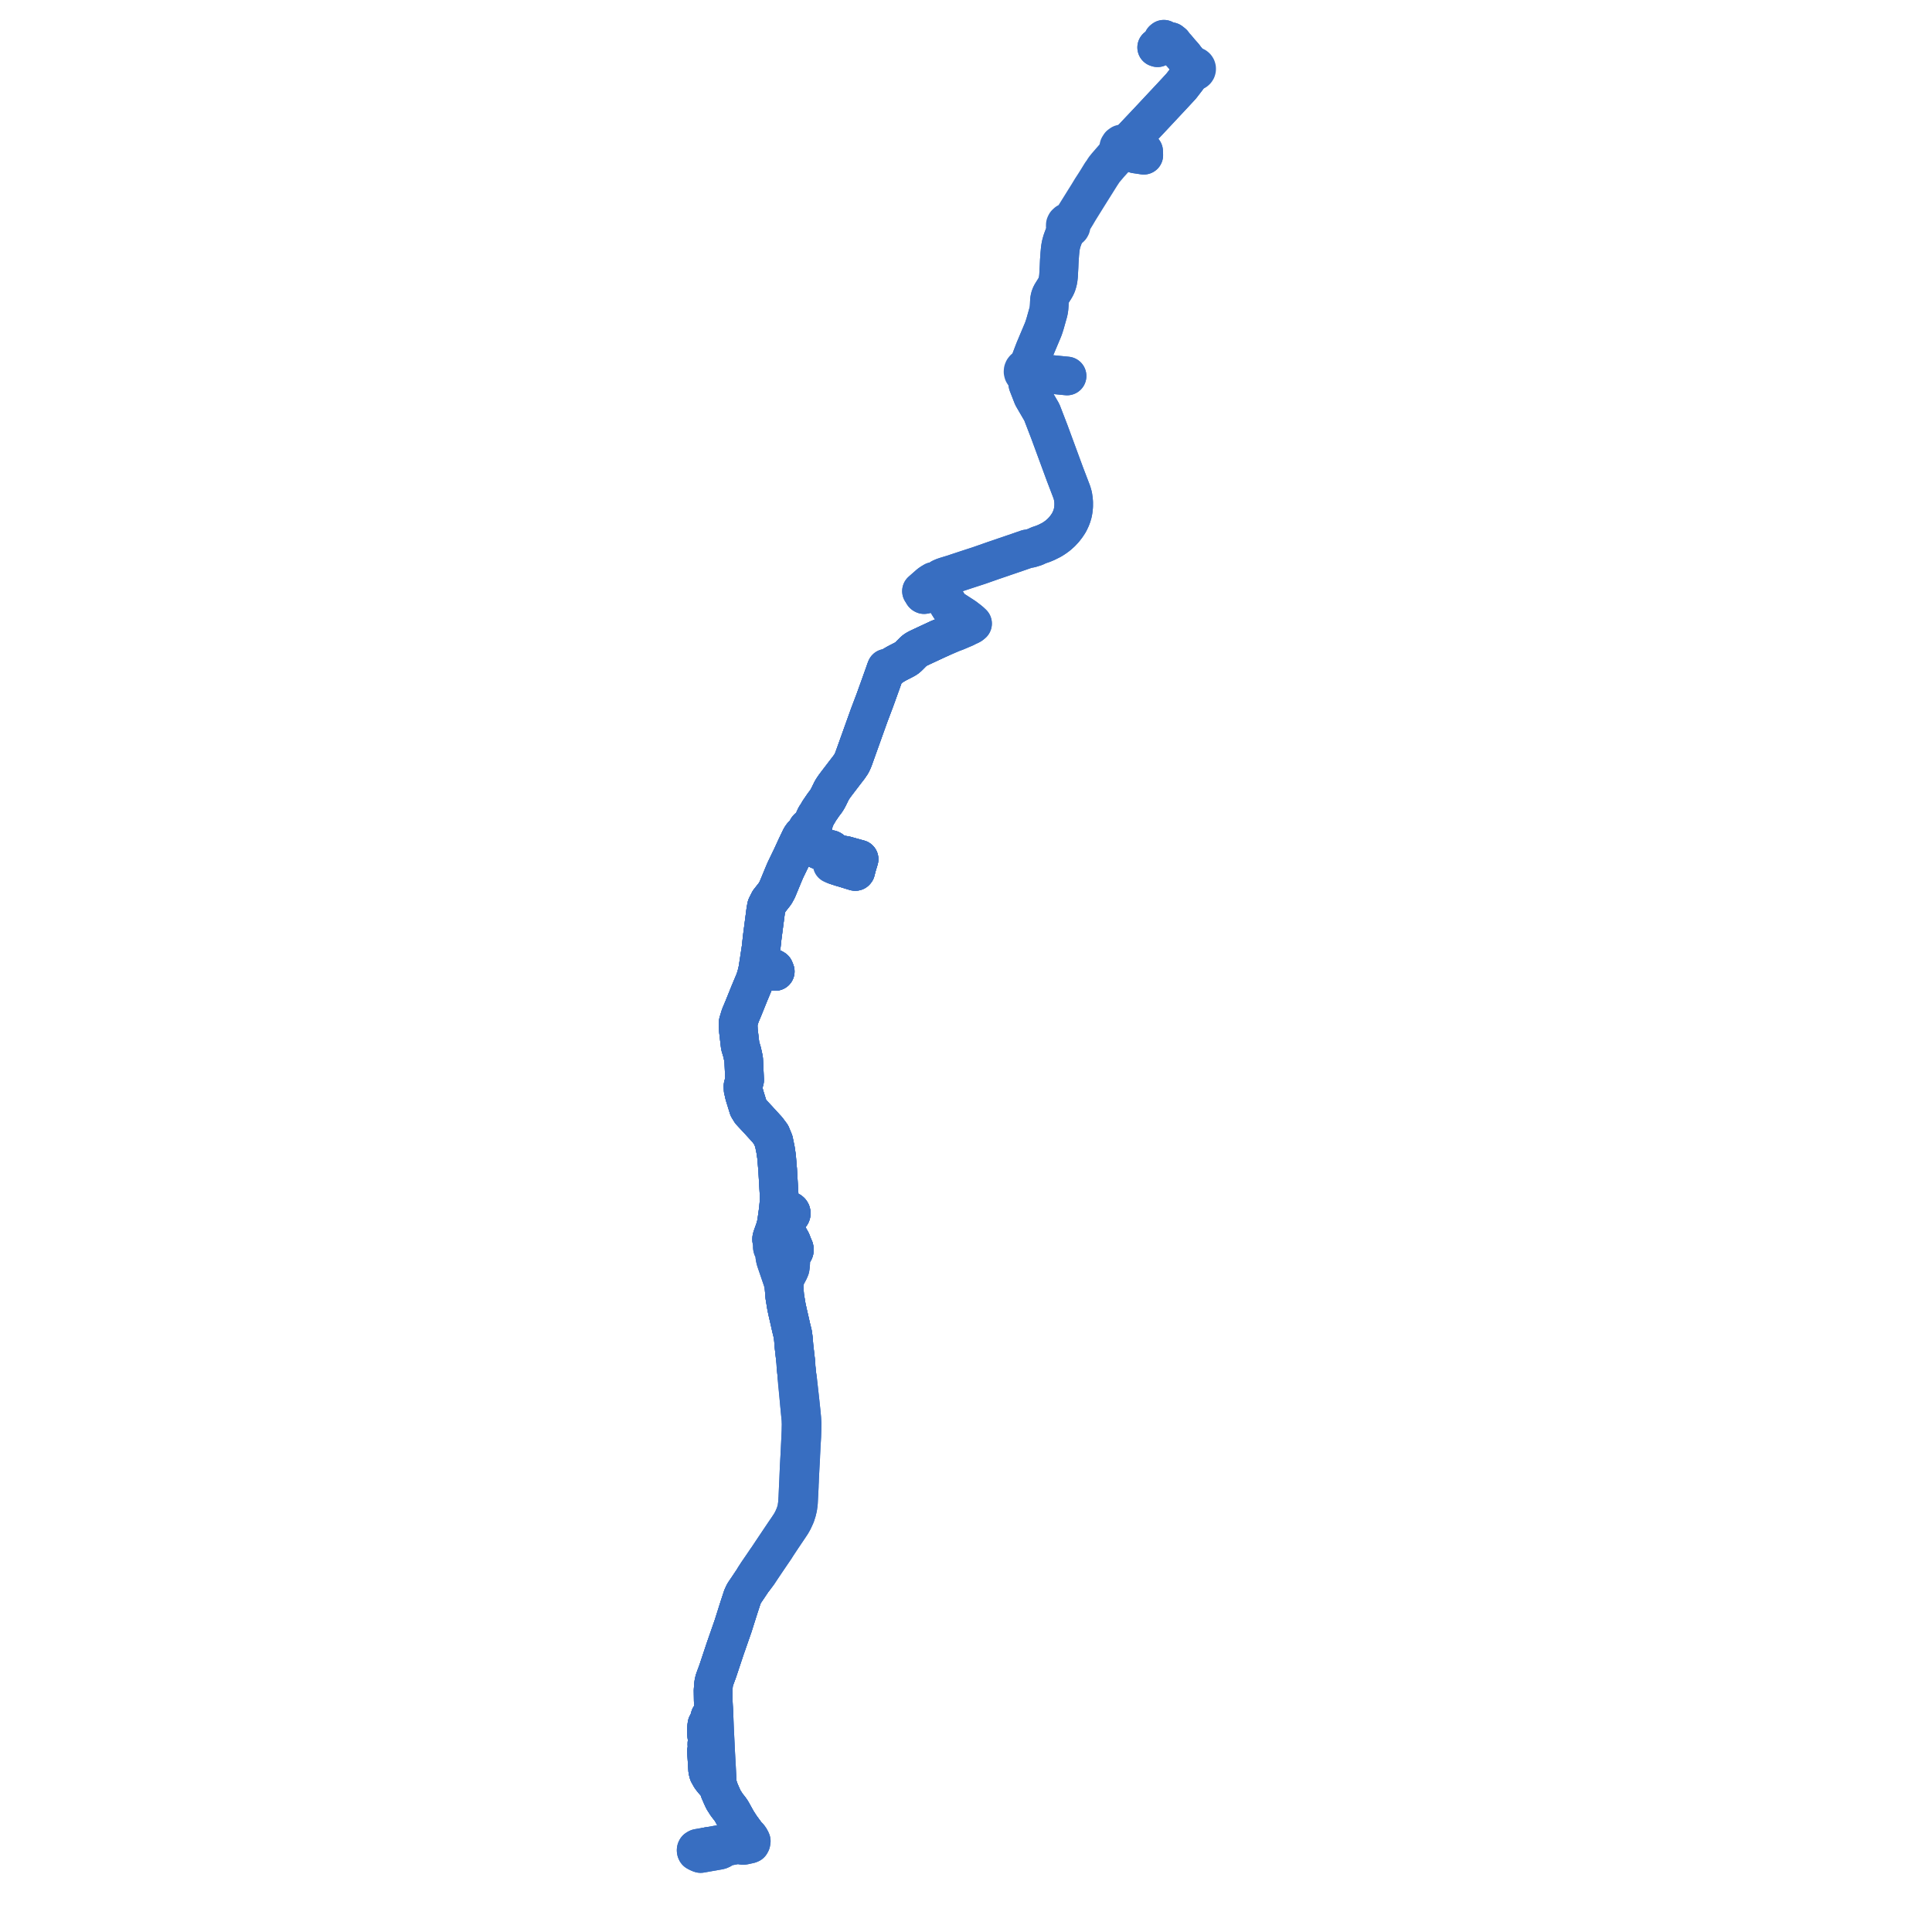     
<svg width="984.792" height="984.792" version="1.1"
     xmlns="http://www.w3.org/2000/svg">

  <title>Plan de ligne</title>
  <desc>Du 2022-08-26 au 9999-01-01</desc>

<path d='M 479.134 325.339 L 478.327 325.685 L 476.618 326.481 L 472.569 328.367 L 469.913 329.604 L 468.609 330.227 L 467.868 330.581 L 466.817 331.163 L 465.966 331.779 L 465.252 332.485 L 463.201 334.54 L 462.595 335.102 L 461.995 335.575 L 461.127 336.085 L 459.22 337.076 L 458.132 337.623 L 456.926 338.262 L 455.325 339.192 L 452.896 340.879 L 452.249 340.823 L 452.003 340.728 L 451.758 340.604 L 451.361 341.769 L 450.982 342.875 L 450.821 343.344 L 450.38 344.571 L 449.644 346.635 L 448.836 348.905 L 447.245 353.327 L 446.022 356.719 L 445.983 356.827 L 442.981 364.771 L 438.277 377.909 L 435.073 386.857 L 434.5 388.232 L 433.958 389.325 L 433.3 390.285 L 432.781 391.059 L 432.122 391.905 L 430.097 394.538 L 428.458 396.69 L 426.608 399.112 L 425.545 400.519 L 424.713 401.717 L 423.967 402.916 L 422.21 406.485 L 421.568 407.629 L 420.917 408.618 L 419.741 410.148 L 417.361 413.631 L 416.82 414.657 L 415.89 416.03 L 415.256 417.134 L 414.837 418.162 L 414.335 419.306 L 413.923 420.319 L 413.496 421.014 L 412.878 421.666 L 412.359 421.739 L 411.892 421.983 L 411.526 422.37 L 411.303 422.859 L 411.247 423.396 L 411.343 423.871 L 411.57 424.296 L 411.908 424.633 L 412.296 424.843 L 412.664 426.958 L 412.62 427.877 L 412.61 428.732 L 412.718 429.346 L 412.968 430.129 L 413.377 430.845 L 413.813 431.397 L 414.41 431.912 L 415.244 432.33 L 416.314 432.793 L 416.998 433.088 L 417.819 433.443 L 419.324 434.036 L 420.376 434.49 L 420.976 434.85 L 421.327 435.124 L 421.577 435.627 L 421.975 436.016 L 422.325 436.198 L 422.705 436.29 L 423.097 436.284 L 423.481 436.18 L 423.83 435.983 L 424.045 435.792 L 424.224 435.567 L 424.583 435.457 L 425.159 435.288 L 425.532 435.268 L 426.138 435.211 L 426.829 435.325 L 428.555 435.621 L 430.998 436.04 L 437.257 437.781 L 437.899 437.94 L 437.313 439.884 L 437.149 440.426 L 437.031 440.822 L 436.704 441.916 L 436.203 443.977 L 436.019 444.186 L 435.777 444.17 L 435.582 444.097 L 435.474 444.009 L 435.195 443.984 L 434.123 443.652 L 430.856 442.637 L 430.617 442.567 L 428.244 441.875 L 427.476 441.577 L 427.142 441.483 L 426.428 441.279 L 426.192 441.145 L 425.975 440.994 L 425.657 440.665 L 425.314 440.149 L 425.14 439.926 L 424.043 436.916 L 424.071 436.18 L 424.045 435.792 L 424.224 435.567 L 424.362 435.314 L 424.489 434.868 L 424.478 434.301 L 424.361 433.924 L 424.097 433.503 L 423.858 433.276 L 423.579 433.101 L 423.272 432.988 L 422.884 432.938 L 422.557 432.971 L 422.24 433.074 L 421.689 433.472 L 421.387 433.947 L 420.35 433.969 L 419.324 434.036 L 417.819 433.443 L 416.998 433.088 L 416.314 432.793 L 415.244 432.33 L 414.41 431.912 L 413.813 431.397 L 413.377 430.845 L 412.968 430.129 L 412.718 429.346 L 412.61 428.732 L 412.62 427.877 L 412.664 426.958 L 412.935 425.783 L 413.228 424.886 L 413.526 424.772 L 413.798 424.598 L 414.167 424.181 L 414.377 423.658 L 414.396 423.007 L 414.242 422.558 L 413.916 422.11 L 413.608 421.876 L 413.255 421.726 L 412.878 421.666 L 412.359 421.739 L 411.892 421.983 L 411.526 422.37 L 411.303 422.859 L 411.247 423.396 L 409.894 424.998 L 409.216 425.579 L 408.689 426.216 L 408.131 427.096 L 406.058 431.415 L 403.522 436.922 L 401.526 441.043 L 400.351 443.47 L 399.446 445.594 L 396.202 453.438 L 395.061 455.51 L 393.245 457.822 L 392.2 459.152 L 392.035 459.363 L 390.719 461.965 L 390.337 463.956 L 388.542 477.703 L 387.922 483.362 L 386.992 489.491 L 387.701 489.836 L 388.379 490.906 L 389.385 492.495 L 389.59 492.739 L 389.797 492.987 L 390.134 493.144 L 393.98 493.537 L 394.666 493.94 L 395.161 495.161 L 394.142 493.766 L 393.43 493.481 L 390.134 493.144 L 389.797 492.987 L 389.59 492.739 L 389.385 492.495 L 387.701 489.836 L 386.992 489.491 L 386.403 493.237 L 386.203 494.512 L 385.589 497.036 L 385.18 498.468 L 384.567 500.188 L 381.975 506.379 L 379.639 512.172 L 378.963 513.849 L 377.872 516.45 L 377.334 517.736 L 376.391 520.806 L 376.299 521.104 L 376.28 523.041 L 376.383 525.256 L 376.653 527.574 L 377.058 531.059 L 377.306 533.079 L 378.277 536.319 L 379.049 539.863 L 379.144 541.515 L 379.282 544.577 L 379.36 546.256 L 379.446 548.192 L 379.55 550.538 L 378.733 553.609 L 378.778 554.917 L 378.795 555.406 L 378.964 556.063 L 379.085 556.517 L 379.247 557.393 L 379.642 558.802 L 381.471 564.716 L 381.732 565.141 L 382.122 565.774 L 382.653 566.637 L 387.451 571.809 L 391.145 575.863 L 393.053 578.415 L 394.417 581.705 L 395.325 586.127 L 395.848 589.68 L 396.248 594.543 L 396.405 596.451 L 397.129 608.889 L 397.053 613.361 L 396.733 616.675 L 395.912 622.533 L 395.75 623.691 L 395.068 626.272 L 393.527 630.633 L 393.357 631.302 L 393.335 631.876 L 393.528 632.494 L 393.885 633.738 L 393.929 634.171 L 393.964 634.518 L 393.737 635.007 L 393.672 635.606 L 393.801 636.169 L 394.089 636.639 L 394.295 636.842 L 394.843 637.142 L 395.291 637.218 L 395.839 637.138 L 396.349 636.863 L 396.807 636.303 L 397.457 635.706 L 398.182 635.436 L 398.453 635.416 L 398.962 635.379 L 399.697 635.325 L 400.1 635.296 L 400.619 635.258 L 401.159 635.623 L 401.549 636.055 L 401.743 636.643 L 401.794 637.479 L 402.085 638.024 L 402.554 638.424 L 403.111 638.613 L 403.575 638.608 L 404.154 638.392 L 404.579 638.013 L 404.768 637.712 L 404.868 637.441 L 404.941 636.957 L 404.808 636.297 L 404.51 635.826 L 404.186 634.869 L 403.365 632.743 L 401.861 630.091 L 401.226 628.367 L 400.851 626.694 L 400.623 623.132 L 400.719 621.456 L 401.112 620.615 L 401.462 620.121 L 401.613 619.975 L 401.891 619.707 L 402.268 619.708 L 402.629 619.591 L 402.939 619.367 L 403.169 619.058 L 403.298 618.691 L 403.315 618.301 L 403.216 617.925 L 403.036 617.623 L 402.782 617.384 L 402.475 617.227 L 402.138 617.162 L 401.719 617.216 L 401.342 617.413 L 401.098 617.661 L 400.929 617.97 L 400.848 618.314 L 400.861 618.669 L 400.968 619.006 L 400.938 619.874 L 400.719 621.456 L 400.623 623.132 L 400.748 625.084 L 400.851 626.694 L 401.226 628.367 L 401.861 630.091 L 403.365 632.743 L 403.522 634.027 L 403.45 634.499 L 403.294 634.909 L 403.005 635.357 L 402.753 635.402 L 401.649 635.229 L 400.619 635.258 L 400.1 635.296 L 399.697 635.325 L 398.962 635.379 L 398.453 635.416 L 398.182 635.436 L 397.477 635.236 L 397.156 635.054 L 396.823 634.721 L 396.543 634.311 L 396.029 633.931 L 395.531 633.787 L 395.062 633.798 L 394.449 634.038 L 393.964 634.518 L 393.737 635.007 L 393.672 635.606 L 393.801 636.169 L 394.089 636.639 L 394.295 636.842 L 394.722 637.743 L 394.845 638.823 L 394.96 640.685 L 395.166 641.552 L 395.361 642.371 L 397.241 647.873 L 398.972 652.947 L 399.412 654.814 L 399.662 656.495 L 400.017 660.798 L 400.215 662.005 L 400.889 666.114 L 401.594 669.332 L 402.505 673.266 L 403.261 676.651 L 404.066 679.902 L 404.209 680.87 L 404.356 682.051 L 404.422 682.543 L 404.714 686.193 L 405.618 694.099 L 405.697 695.971 L 405.761 696.979 L 405.863 697.86 L 406.141 700.444 L 406.259 703.071 L 406.535 705.94 L 406.665 707.283 L 407.043 710.941 L 407.094 711.481 L 407.541 716.134 L 407.955 720.403 L 408.109 722.001 L 408.174 722.636 L 408.248 723.37 L 408.269 723.576 L 408.281 723.944 L 408.288 724.147 L 408.352 725.978 L 408.307 728.158 L 408.278 729.57 L 408.121 733.048 L 407.9 737.593 L 407.745 740.778 L 407.714 741.422 L 407.696 741.796 L 407.678 742.148 L 407.365 747.694 L 407.301 749.286 L 407.098 754.346 L 407.041 755.531 L 407.019 755.892 L 406.963 757.032 L 406.904 758.186 L 406.683 763.437 L 406.488 766.326 L 406.395 767.029 L 406.093 769.293 L 405.258 772.008 L 404.119 774.615 L 403.334 776.075 L 403.101 776.509 L 401.568 778.838 L 399.71 781.552 L 398.503 783.35 L 396.848 785.817 L 395.794 787.393 L 394.839 788.816 L 394.723 788.989 L 393.792 790.378 L 393.381 790.989 L 391.282 794.153 L 390.593 795.114 L 389.859 796.205 L 387.234 800.044 L 386.04 801.79 L 384.452 804.25 L 383.962 805.251 L 383.475 805.925 L 381.393 809.028 L 380.317 810.631 L 379.469 811.87 L 379.291 812.129 L 378.416 814.029 L 376.643 819.439 L 376.349 820.369 L 375.253 823.834 L 373.671 828.838 L 372.237 832.955 L 371.396 835.37 L 370.194 838.82 L 370.046 839.244 L 369.69 840.266 L 369.532 840.729 L 368.63 843.439 L 368.526 843.752 L 368.111 844.999 L 367.13 847.946 L 366.046 851.204 L 365.843 851.814 L 365.094 853.837 L 364.6 855.172 L 364.388 855.776 L 364.112 856.555 L 363.737 858.276 L 363.507 861.287 L 363.477 861.679 L 363.493 862.681 L 363.496 862.969 L 363.522 864.72 L 363.549 866.539 L 363.552 866.708 L 363.628 868.502 L 363.672 869.531 L 363.785 871.56 L 363.801 871.815 L 363.811 872.037 L 363.93 874.164 L 363.979 875.305 L 364.117 878.485 L 364.124 878.636 L 364.165 879.572 L 364.216 880.745 L 364.308 882.887 L 364.413 885.301 L 364.62 889.104 L 364.724 891.776 L 364.783 893.077 L 365.032 897.244 L 365.075 898.056 L 365.181 900.048 L 365.192 900.333 L 365.452 904.83 L 365.516 906.58 L 365.537 907.102 L 365.605 908.755 L 365.039 908.703 L 364.726 908.54 L 364.426 908.384 L 363.826 907.89 L 362.343 906.04 L 361.093 903.793 L 360.724 902.305 L 360.693 901.846 L 360.681 901.693 L 360.659 901.389 L 360.484 898.466 L 360.469 898.214 L 360.365 896.593 L 360.31 895.744 L 360.283 895.319 L 360.22 894.347 L 360.13 892.556 L 360.434 891.471 L 360.413 890.978 L 360.321 888.83 L 360.467 887.859 L 360.489 887.71 L 360.513 887.552 L 360.493 886.52 L 360.489 886.369 L 360.332 885.3 L 360.313 885.177 L 360.204 884.468 L 360.192 884.256 L 360.182 884.094 L 360.112 882.916 L 360.104 882.785 L 360.058 882.015 L 360.083 881.708 L 360.094 881.581 L 360.171 880.64 L 360.183 880.487 L 360.22 880.038 L 360.303 879.432 L 360.326 879.267 L 360.355 879.055 L 361.018 877.939 L 361.196 877.658 L 361.874 875.187 L 362.128 874.819 L 362.501 874.53 L 363.134 874.299 L 363.243 874.26 L 363.403 874.201 L 363.93 874.164 L 363.979 875.305 L 364.117 878.485 L 364.124 878.636 L 364.216 880.745 L 364.255 881.654 L 364.308 882.887 L 364.413 885.301 L 364.62 889.104 L 364.724 891.776 L 364.783 893.077 L 365.032 897.244 L 365.075 898.056 L 365.181 900.048 L 365.192 900.333 L 365.452 904.83 L 365.516 906.58 L 365.605 908.755 L 365.832 910.121 L 365.937 910.446 L 366.46 911.958 L 366.74 912.768 L 367.873 915.391 L 368.781 917.347 L 370.265 919.682 L 370.888 920.526 L 371.702 921.552 L 372.291 922.327 L 372.945 923.308 L 374.363 925.876 L 375.763 928.366 L 377.583 931.171 L 379.355 933.598 L 379.973 934.444 L 380.744 935.448 L 381.026 935.748 L 381.145 936.488 L 381.079 936.907 L 380.977 937.108 L 380.95 937.157 L 380.777 937.48 L 379.176 937.807 L 378.081 938.03 L 377.501 938.139 L 374.271 938.751 L 369.716 939.613 L 369.631 939.629 L 368.609 939.823 L 368.105 939.921 L 367.974 939.943 L 367.394 940.053 L 367.11 940.107 L 366.408 940.226 L 365.626 940.358 L 363.147 940.817 L 361.216 941.156 L 360.641 941.255' fill='transparent' stroke='#386ec1' stroke-linecap='round' stroke-linejoin='round' stroke-width='19.696'/><path d='M 589.587 24.185 L 590.032 24.332 L 591.994 22.026 L 592.813 20.332 L 593.243 20 L 593.554 20.358 L 594.684 20.832 L 596.742 21.209 L 597.424 21.748 L 597.844 22.081 L 598.574 23.128 L 599.517 24.145 L 599.778 24.426 L 601.657 26.669 L 603.423 28.649 L 603.629 28.929 L 604.309 29.852 L 605.134 30.845 L 605.691 31.518 L 606.151 32.059 L 607.304 33.42 L 607.582 34.345 L 607.414 34.723 L 607.366 35.136 L 607.444 35.544 L 607.428 36.201 L 607.386 36.887 L 605.647 39.233 L 604.628 40.607 L 604.39 40.915 L 602.097 43.881 L 598.957 47.286 L 598.427 47.861 L 593.663 52.956 L 585.447 61.741 L 580.787 66.67 L 575.598 72.159 L 574.049 73.797 L 573.286 73.335 L 572.411 73.196 L 571.549 73.402 L 570.822 73.921 L 570.616 74.248 L 570.314 74.73 L 570.161 75.398 L 570.196 76.084 L 570.338 76.559 L 570.572 76.994 L 570.934 77.332 L 571.355 77.726 L 572.047 77.987 L 572.784 78.014 L 573.493 77.805 L 574.104 77.378 L 575.411 77.337 L 576.278 77.545 L 577.034 77.831 L 577.229 77.902 L 578.769 78.488 L 581.484 78.892 L 583.014 79.12 L 582.967 77.789 L 582.943 77.128 L 578.411 76.412 L 577.538 77.071 L 576.769 77.139 L 576.152 77.042 L 575.606 76.837 L 575.054 76.34 L 574.81 76.035 L 574.813 75.212 L 574.678 74.815 L 574.55 74.437 L 574.049 73.797 L 573.286 73.335 L 572.411 73.196 L 571.549 73.402 L 570.822 73.921 L 570.597 74.279 L 570.314 74.73 L 570.161 75.398 L 570.196 76.084 L 570.338 76.559 L 570.572 76.994 L 568.682 79.175 L 564.084 84.478 L 562.839 86.031 L 562.158 87.189 L 561.366 88.236 L 560.53 89.583 L 559.337 91.539 L 558 93.654 L 556.326 96.232 L 554.628 99.04 L 553.894 100.211 L 553.413 100.978 L 552.635 102.218 L 549.977 106.486 L 547.911 109.805 L 546.368 112.266 L 545.874 112.776 L 545.349 113.138 L 544.662 113.364 L 544.208 113.383 L 543.886 113.407 L 543.299 113.954 L 543.02 114.534 L 542.991 115.181 L 543.217 115.784 L 543.305 116.441 L 543.253 117.067 L 543.044 117.762 L 542.371 120.039 L 541.883 121.281 L 541.366 122.725 L 540.981 124.07 L 540.797 124.803 L 540.563 126.069 L 540.419 127.119 L 540.213 129.3 L 540.135 130.394 L 539.944 133.082 L 539.831 135.814 L 539.569 140.623 L 539.419 141.982 L 539.255 142.985 L 539 144.011 L 538.61 145.246 L 538.055 146.392 L 537.589 147.185 L 537.01 148.109 L 536.407 149.068 L 535.825 150.031 L 535.436 150.931 L 535.159 151.795 L 534.964 152.884 L 534.897 153.871 L 534.829 155.482 L 534.729 156.945 L 534.59 157.975 L 534.361 159.091 L 533.95 160.545 L 532.745 164.821 L 532.216 166.52 L 531.797 167.717 L 531.202 169.171 L 527.997 176.768 L 527.386 178.231 L 526.376 180.841 L 525.234 183.863 L 524.598 185.545 L 523.958 186.659 L 523.261 187.468 L 522.873 187.518 L 522.504 187.652 L 522.064 187.957 L 521.727 188.379 L 521.522 188.883 L 521.47 189.507 L 521.62 190.113 L 521.954 190.636 L 522.435 191.016 L 522.96 191.205 L 523.516 191.222 L 524.052 191.065 L 524.418 190.835 L 524.723 190.523 L 525.444 190.071 L 526.356 189.972 L 527.842 190.108 L 533.622 190.637 L 542.661 191.527 L 543.908 191.65 L 533.622 190.637 L 526.356 189.972 L 525.672 189.626 L 525.098 189.071 L 524.97 188.608 L 524.732 188.194 L 524.401 187.855 L 523.863 187.563 L 523.261 187.468 L 522.873 187.518 L 522.504 187.652 L 522.064 187.957 L 521.727 188.379 L 521.522 188.883 L 521.47 189.507 L 521.62 190.113 L 521.954 190.636 L 522.435 191.016 L 522.96 191.785 L 523.492 193.011 L 523.93 195.819 L 526.424 202.205 L 531.047 210.151 L 531.92 212.415 L 534.86 220.037 L 542.321 240.301 L 542.831 241.684 L 545.968 249.89 L 546.342 250.868 L 546.806 252.469 L 546.93 253.025 L 547.165 254.607 L 547.288 256.085 L 547.283 258.05 L 547.095 259.929 L 546.843 261.375 L 546.348 263.078 L 545.858 264.363 L 545.145 265.881 L 544.78 266.554 L 544.277 267.323 L 543.652 268.26 L 542.372 269.908 L 540.94 271.432 L 539.494 272.731 L 538.834 273.257 L 537.358 274.308 L 535.937 275.193 L 533.429 276.452 L 531.65 277.193 L 529.445 277.94 L 529.249 278.009 L 527.712 278.773 L 526.968 279.001 L 525.807 279.357 L 525.286 279.517 L 524.243 279.713 L 523.615 279.776 L 520.575 280.83 L 519.504 281.207 L 513.01 283.43 L 512.107 283.727 L 511.254 284.032 L 509.101 284.766 L 506.569 285.624 L 500.972 287.587 L 499.045 288.263 L 492.664 290.341 L 485.12 292.833 L 484.706 292.949 L 482.032 293.766 L 481.691 293.89 L 480.894 294.155 L 479.665 294.692 L 478.099 295.802 L 477.011 296.155 L 475.93 296.353 L 474.665 297.114 L 473.757 297.75 L 471.795 299.475 L 470.281 300.806 L 469.704 301.312 L 470.056 301.843 L 470.628 302.815 L 470.779 302.959 L 471.017 303.085 L 471.442 303.018 L 471.913 302.824 L 474.028 301.634 L 476.186 300.153 L 477.771 299.064 L 478.386 300.098 L 482.395 306.556 L 484.194 309.454 L 484.761 310.039 L 487.113 311.553 L 490.24 313.568 L 490.423 313.685 L 490.589 313.794 L 491.15 314.162 L 491.838 314.623 L 493.788 316.12 L 494.51 316.712 L 494.651 316.827 L 495.738 317.845 L 495.043 318.421 L 494.647 318.684 L 492.885 319.459 L 492.112 319.912 L 487.296 321.96 L 485.444 322.631 L 479.07 325.366 L 478.327 325.685 L 476.618 326.481 L 472.569 328.367 L 469.913 329.604 L 468.609 330.227 L 467.868 330.581 L 466.817 331.163 L 465.966 331.779 L 465.252 332.485 L 463.201 334.54 L 462.595 335.102 L 461.995 335.575 L 461.127 336.085 L 459.22 337.076 L 458.132 337.623 L 456.926 338.262 L 455.325 339.192 L 452.896 340.879 L 452.249 340.823 L 452.003 340.728 L 451.758 340.604 L 451.361 341.769 L 450.821 343.344 L 450.38 344.571 L 449.644 346.635 L 448.836 348.905 L 447.815 351.742 L 447.245 353.327 L 446.022 356.719 L 445.983 356.827 L 442.981 364.771 L 440.491 371.724 L 435.073 386.857 L 434.5 388.232 L 433.958 389.325 L 433.3 390.285 L 432.781 391.059 L 432.122 391.905 L 430.097 394.538 L 428.458 396.69 L 426.608 399.112 L 425.545 400.519 L 424.713 401.717 L 423.967 402.916 L 422.21 406.485 L 421.568 407.629 L 420.917 408.618 L 419.741 410.148 L 417.361 413.631 L 416.82 414.657 L 415.89 416.03 L 415.256 417.134 L 414.837 418.162 L 414.335 419.306 L 413.923 420.319 L 413.496 421.014 L 412.878 421.666 L 412.359 421.739 L 411.892 421.983 L 411.526 422.37 L 411.303 422.859 L 411.247 423.396 L 411.343 423.871 L 411.57 424.296 L 411.908 424.633 L 412.296 424.843 L 412.664 426.958 L 412.62 427.877 L 412.61 428.732 L 412.718 429.346 L 412.968 430.129 L 413.377 430.845 L 413.813 431.397 L 414.41 431.912 L 415.244 432.33 L 416.314 432.793 L 416.998 433.088 L 417.819 433.443 L 419.324 434.036 L 420.376 434.49 L 420.976 434.85 L 421.327 435.124 L 421.577 435.627 L 421.975 436.016 L 422.325 436.198 L 422.705 436.29 L 423.097 436.284 L 423.481 436.18 L 423.83 435.983 L 424.045 435.792 L 424.224 435.567 L 424.583 435.457 L 425.159 435.288 L 425.532 435.268 L 426.138 435.211 L 426.829 435.325 L 430.998 436.04 L 431.825 436.27 L 437.257 437.781 L 437.899 437.94 L 437.313 439.884 L 437.149 440.426 L 436.704 441.916 L 436.203 443.977 L 436.019 444.186 L 435.777 444.17 L 435.582 444.097 L 435.474 444.009 L 435.195 443.984 L 432.429 443.125 L 430.856 442.637 L 430.617 442.567 L 428.244 441.875 L 427.476 441.577 L 427.142 441.483 L 426.428 441.279 L 426.192 441.145 L 425.975 440.994 L 425.657 440.665 L 425.314 440.149 L 425.14 439.926 L 424.043 436.916 L 424.071 436.18 L 424.045 435.792 L 424.224 435.567 L 424.362 435.314 L 424.489 434.868 L 424.478 434.301 L 424.361 433.924 L 424.097 433.503 L 423.858 433.276 L 423.579 433.101 L 423.272 432.988 L 422.884 432.938 L 422.557 432.971 L 422.24 433.074 L 421.689 433.472 L 421.387 433.947 L 420.35 433.969 L 419.324 434.036 L 417.819 433.443 L 416.998 433.088 L 416.314 432.793 L 415.244 432.33 L 414.41 431.912 L 413.813 431.397 L 413.377 430.845 L 412.968 430.129 L 412.718 429.346 L 412.61 428.732 L 412.62 427.877 L 412.664 426.958 L 412.935 425.783 L 413.228 424.886 L 413.526 424.772 L 413.798 424.598 L 414.167 424.181 L 414.377 423.658 L 414.396 423.007 L 414.242 422.558 L 413.916 422.11 L 413.608 421.876 L 413.255 421.726 L 412.878 421.666 L 412.359 421.739 L 411.892 421.983 L 411.526 422.37 L 411.303 422.859 L 411.247 423.396 L 409.894 424.998 L 409.216 425.579 L 408.689 426.216 L 408.131 427.096 L 407.713 427.968 L 406.058 431.415 L 403.522 436.922 L 400.351 443.47 L 399.446 445.594 L 396.612 452.448 L 396.202 453.438 L 395.061 455.51 L 392.2 459.152 L 392.035 459.363 L 390.719 461.965 L 390.337 463.956 L 388.542 477.703 L 388.144 481.337 L 387.922 483.362 L 386.992 489.491 L 387.701 489.836 L 388.947 491.803 L 389.385 492.495 L 389.59 492.739 L 389.797 492.987 L 390.134 493.144 L 393.98 493.537 L 394.666 493.94 L 394.974 494.701 L 395.161 495.161 L 394.165 493.791 L 393.447 493.483 L 390.134 493.144 L 389.797 492.987 L 389.59 492.739 L 389.385 492.495 L 388.414 490.962 L 387.701 489.836 L 386.992 489.491 L 386.705 491.317 L 386.203 494.512 L 385.589 497.036 L 385.18 498.468 L 384.567 500.188 L 382.559 504.983 L 381.975 506.379 L 378.963 513.849 L 377.872 516.45 L 377.334 517.736 L 376.515 520.402 L 376.391 520.806 L 376.299 521.104 L 376.28 523.041 L 376.383 525.256 L 377.058 531.059 L 377.306 533.079 L 377.752 534.566 L 378.277 536.319 L 379.049 539.863 L 379.144 541.515 L 379.282 544.577 L 379.335 545.713 L 379.36 546.256 L 379.55 550.538 L 378.733 553.609 L 378.774 554.788 L 378.795 555.406 L 378.964 556.063 L 379.085 556.517 L 379.247 557.393 L 379.642 558.802 L 381.055 563.373 L 381.471 564.716 L 381.732 565.141 L 382.122 565.774 L 382.653 566.637 L 387.451 571.809 L 390.141 574.761 L 391.145 575.863 L 393.053 578.415 L 394.417 581.705 L 395.325 586.127 L 395.722 588.821 L 395.848 589.68 L 396.405 596.451 L 397.129 608.889 L 397.074 612.154 L 397.053 613.361 L 396.733 616.675 L 395.75 623.691 L 395.068 626.272 L 393.527 630.633 L 393.357 631.302 L 393.335 631.876 L 393.528 632.494 L 393.885 633.738 L 393.929 634.171 L 393.964 634.518 L 393.737 635.007 L 393.672 635.606 L 393.801 636.169 L 394.089 636.639 L 394.295 636.842 L 394.843 637.142 L 395.291 637.218 L 395.839 637.138 L 396.349 636.863 L 396.807 636.303 L 397.457 635.706 L 398.182 635.436 L 398.453 635.416 L 398.962 635.379 L 399.697 635.325 L 400.1 635.296 L 400.619 635.258 L 401.159 635.623 L 401.549 636.055 L 401.743 636.643 L 401.794 637.479 L 402.085 638.024 L 402.554 638.424 L 403.111 638.613 L 403.575 638.608 L 404.154 638.392 L 404.579 638.013 L 404.768 637.712 L 404.868 637.441 L 404.941 636.957 L 404.808 636.297 L 404.51 635.826 L 404.186 634.869 L 403.365 632.743 L 401.861 630.091 L 401.226 628.367 L 400.851 626.694 L 400.623 623.132 L 400.719 621.456 L 401.112 620.615 L 401.462 620.121 L 401.613 619.975 L 401.891 619.707 L 402.268 619.708 L 402.629 619.591 L 402.939 619.367 L 403.169 619.058 L 403.298 618.691 L 403.315 618.301 L 403.216 617.925 L 403.036 617.623 L 402.782 617.384 L 402.475 617.227 L 402.138 617.162 L 401.719 617.216 L 401.342 617.413 L 401.098 617.661 L 400.929 617.97 L 400.848 618.314 L 400.861 618.669 L 400.968 619.006 L 400.938 619.874 L 400.719 621.456 L 400.623 623.132 L 400.851 626.694 L 401.226 628.367 L 401.861 630.091 L 403.365 632.743 L 403.522 634.027 L 403.45 634.499 L 403.294 634.909 L 403.005 635.357 L 402.753 635.402 L 401.649 635.229 L 400.619 635.258 L 400.1 635.296 L 399.697 635.325 L 398.962 635.379 L 398.453 635.416 L 398.182 635.436 L 397.477 635.236 L 397.156 635.054 L 396.823 634.721 L 396.543 634.311 L 396.029 633.931 L 395.531 633.787 L 395.062 633.798 L 394.449 634.038 L 393.964 634.518 L 393.929 634.171 L 393.964 634.518 L 393.737 635.007 L 393.672 635.606 L 393.801 636.169 L 394.089 636.639 L 394.295 636.842 L 394.722 637.743 L 394.845 638.823 L 394.96 640.685 L 395.361 642.371 L 396.392 645.39 L 397.241 647.873 L 398.972 652.947 L 399.412 654.814 L 399.662 656.495 L 400.017 660.798 L 400.698 664.954 L 400.889 666.114 L 401.594 669.332 L 402.505 673.266 L 403.261 676.651 L 404.066 679.902 L 404.209 680.87 L 404.356 682.051 L 404.422 682.543 L 404.714 686.193 L 405.618 694.099 L 407.541 716.134 L 407.955 720.403 L 408.109 722.001 L 408.174 722.636 L 408.248 723.37 L 408.269 723.576 L 408.281 723.944 L 408.288 724.147 L 408.352 725.978 L 408.278 729.57 L 408.121 733.048 L 407.9 737.593 L 407.745 740.778 L 407.714 741.422 L 407.696 741.796 L 407.678 742.148 L 407.418 746.766 L 407.365 747.694 L 407.301 749.286 L 407.098 754.346 L 407.041 755.531 L 407.019 755.892 L 406.963 757.032 L 406.904 758.186 L 406.683 763.437 L 406.488 766.326 L 406.395 767.029 L 406.093 769.293 L 405.258 772.008 L 404.119 774.615 L 403.334 776.075 L 403.101 776.509 L 401.568 778.838 L 399.71 781.552 L 396.848 785.817 L 395.794 787.393 L 394.839 788.816 L 394.723 788.989 L 393.381 790.989 L 391.282 794.153 L 390.593 795.114 L 389.859 796.205 L 386.04 801.79 L 384.452 804.25 L 383.962 805.251 L 383.475 805.925 L 380.317 810.631 L 379.469 811.87 L 379.291 812.129 L 378.416 814.029 L 377.715 816.167 L 376.643 819.439 L 375.253 823.834 L 373.671 828.838 L 371.396 835.37 L 370.194 838.82 L 370.046 839.244 L 369.69 840.266 L 369.532 840.729 L 368.63 843.439 L 368.526 843.752 L 367.13 847.946 L 366.046 851.204 L 365.843 851.814 L 365.094 853.837 L 364.6 855.172 L 364.388 855.776 L 364.112 856.555 L 363.737 858.276 L 363.507 861.287 L 363.477 861.679 L 363.493 862.681 L 363.496 862.969 L 363.522 864.72 L 363.549 866.539 L 363.552 866.708 L 363.628 868.502 L 363.672 869.531 L 363.785 871.56 L 363.801 871.815 L 363.811 872.037 L 363.93 874.164 L 363.979 875.305 L 364.117 878.485 L 364.124 878.636 L 364.216 880.745 L 364.308 882.887 L 364.413 885.301 L 364.62 889.104 L 364.724 891.776 L 364.783 893.077 L 365.032 897.244 L 365.075 898.056 L 365.181 900.048 L 365.192 900.333 L 365.452 904.83 L 365.516 906.58 L 365.605 908.755 L 365.039 908.703 L 364.726 908.54 L 364.426 908.384 L 363.826 907.89 L 362.343 906.04 L 361.093 903.793 L 360.724 902.305 L 360.693 901.846 L 360.681 901.693 L 360.659 901.389 L 360.484 898.466 L 360.469 898.214 L 360.365 896.593 L 360.31 895.744 L 360.283 895.319 L 360.22 894.347 L 360.13 892.556 L 360.434 891.471 L 360.321 888.83 L 360.467 887.859 L 360.489 887.71 L 360.513 887.552 L 360.493 886.52 L 360.489 886.369 L 360.332 885.3 L 360.313 885.177 L 360.204 884.468 L 360.192 884.256 L 360.182 884.094 L 360.112 882.916 L 360.104 882.785 L 360.058 882.015 L 360.083 881.708 L 360.094 881.581 L 360.171 880.64 L 360.183 880.487 L 360.22 880.038 L 360.303 879.432 L 360.326 879.267 L 360.355 879.055 L 361.018 877.939 L 361.196 877.658 L 361.874 875.187 L 362.128 874.819 L 362.501 874.53 L 363.134 874.299 L 363.243 874.26 L 363.403 874.201 L 363.93 874.164 L 363.979 875.305 L 364.117 878.485 L 364.124 878.636 L 364.216 880.745 L 364.308 882.887 L 364.413 885.301 L 364.62 889.104 L 364.724 891.776 L 364.783 893.077 L 364.972 896.227 L 365.032 897.244 L 365.075 898.056 L 365.181 900.048 L 365.192 900.333 L 365.452 904.83 L 365.516 906.58 L 365.605 908.755 L 365.832 910.121 L 365.937 910.446 L 366.74 912.768 L 367.873 915.391 L 368.781 917.347 L 369.285 918.14 L 370.265 919.682 L 370.888 920.526 L 371.702 921.552 L 372.291 922.327 L 372.945 923.308 L 374.363 925.876 L 375.763 928.366 L 377.583 931.171 L 377.818 931.493 L 379.973 934.444 L 380.744 935.448 L 381.026 935.748 L 381.145 936.488 L 381.079 936.907 L 380.977 937.108 L 380.95 937.157 L 380.777 937.48 L 378.081 938.03 L 377.501 938.139 L 374.271 938.751 L 369.716 939.613 L 369.631 939.629 L 368.609 939.823 L 368.105 939.921 L 367.974 939.943 L 367.394 940.053 L 367.11 940.107 L 366.408 940.226 L 365.626 940.358 L 363.147 940.817 L 361.216 941.156 L 360.632 941.257' fill='transparent' stroke='#386ec1' stroke-linecap='round' stroke-linejoin='round' stroke-width='19.696'/><path d='M 360.665 941.251 L 360.108 941.348 L 358.784 941.569 L 357.555 941.785 L 355.713 942.108 L 355.359 942.307 L 355.033 942.51 L 354.884 942.793 L 354.837 943.103 L 354.885 943.492 L 355.046 943.838 L 355.419 944.052 L 356.476 944.566 L 357.112 944.792 L 359.442 944.387 L 362.11 943.913 L 363.569 943.664 L 365.224 943.367 L 365.503 943.317 L 366.058 943.223 L 366.674 943.114 L 367.257 942.916 L 367.67 942.7 L 367.96 942.273 L 368.077 941.941 L 368.113 941.668 L 369.624 941.405 L 371.585 941.064 L 372.175 940.946 L 372.644 940.858 L 376.64 940.115 L 377.357 940.087 L 377.447 940.09 L 377.811 940.103 L 378.033 940.384 L 378.326 940.612 L 378.841 940.666 L 379.341 940.591 L 381.608 940.095 L 382.065 939.995 L 382.509 939.808 L 382.809 939.253 L 382.938 938.463 L 382.739 937.982 L 382.419 937.592 L 382.307 937.195 L 382.275 937.141 L 382.083 936.813 L 381.537 936.161 L 381.026 935.748 L 380.744 935.448 L 379.973 934.444 L 377.583 931.171 L 375.763 928.366 L 374.363 925.876 L 373.52 924.35 L 372.945 923.308 L 372.291 922.327 L 371.702 921.552 L 370.888 920.526 L 370.265 919.682 L 368.781 917.347 L 367.873 915.391 L 366.74 912.768 L 366.334 911.595 L 365.937 910.446 L 365.832 910.121 L 365.605 908.755 L 365.039 908.703 L 364.726 908.54 L 364.426 908.384 L 363.826 907.89 L 362.343 906.04 L 361.093 903.793 L 360.724 902.305 L 360.693 901.846 L 360.681 901.693 L 360.659 901.389 L 360.484 898.466 L 360.469 898.214 L 360.365 896.593 L 360.31 895.744 L 360.283 895.319 L 360.22 894.347 L 360.13 892.556 L 360.434 891.471 L 360.321 888.83 L 360.467 887.859 L 360.489 887.71 L 360.513 887.552 L 360.493 886.52 L 360.489 886.369 L 360.332 885.3 L 360.313 885.177 L 360.204 884.468 L 360.192 884.256 L 360.182 884.094 L 360.112 882.916 L 360.104 882.785 L 360.058 882.015 L 360.083 881.708 L 360.094 881.581 L 360.171 880.64 L 360.183 880.487 L 360.22 880.038 L 360.303 879.432 L 360.326 879.267 L 360.355 879.055 L 361.018 877.939 L 361.196 877.658 L 361.874 875.187 L 362.128 874.819 L 362.501 874.53 L 363.134 874.299 L 363.243 874.26 L 363.403 874.201 L 363.93 874.164 L 363.811 872.037 L 363.801 871.815 L 363.785 871.56 L 363.672 869.531 L 363.628 868.502 L 363.552 866.708 L 363.549 866.539 L 363.522 864.72 L 363.496 862.969 L 363.493 862.681 L 363.477 861.679 L 363.507 861.287 L 363.737 858.276 L 364.112 856.555 L 364.388 855.776 L 364.6 855.172 L 365.094 853.837 L 365.843 851.814 L 366.046 851.204 L 366.344 850.309 L 367.13 847.946 L 368.526 843.752 L 368.63 843.439 L 369.532 840.729 L 369.69 840.266 L 370.046 839.244 L 370.194 838.82 L 371.396 835.37 L 373.671 828.838 L 375.253 823.834 L 376.643 819.439 L 378.416 814.029 L 379.291 812.129 L 379.469 811.87 L 380.317 810.631 L 383.475 805.925 L 383.962 805.251 L 384.538 804.613 L 386.423 802.097 L 388.05 799.645 L 390.198 796.438 L 390.952 795.326 L 392.967 792.356 L 395.084 789.25 L 396.113 787.619 L 398.76 783.618 L 402.036 778.759 L 403.405 776.708 L 404.341 775.048 L 405.532 772.464 L 406.226 770.315 L 406.68 768.376 L 406.862 767.014 L 406.988 766.072 L 407.255 760.851 L 407.322 759.719 L 407.407 757.833 L 407.42 757.398 L 407.43 757.041 L 407.453 756.27 L 407.518 755.144 L 407.585 753.278 L 407.689 751.289 L 407.875 747.57 L 408.062 744.309 L 408.114 743.401 L 408.179 741.595 L 408.189 741.402 L 408.289 739.474 L 408.452 735.942 L 408.527 734.907 L 408.688 732.21 L 408.776 729.315 L 408.791 728.788 L 408.807 727.594 L 408.837 725.424 L 408.736 723.699 L 408.7 723.062 L 408.635 722.381 L 408.613 722.144 L 408.386 719.729 L 407.657 712.885 L 407.487 711.392 L 406.537 702.94 L 406.141 700.444 L 405.863 697.86 L 405.761 696.979 L 405.697 695.971 L 405.618 694.099 L 405.309 691.403 L 404.714 686.193 L 404.422 682.543 L 404.356 682.051 L 404.209 680.87 L 404.066 679.902 L 403.261 676.651 L 402.505 673.266 L 401.594 669.332 L 401.282 667.907 L 400.889 666.114 L 400.017 660.798 L 399.662 656.495 L 399.717 654.787 L 399.873 653.502 L 400.262 651.892 L 400.71 650.569 L 401 650.025 L 401.403 649.268 L 401.861 648.408 L 402.197 647.777 L 402.746 646.503 L 402.944 645.338 L 403.068 643.348 L 402.733 641.783 L 402.602 640.514 L 402.997 639.321 L 403.334 638.905 L 403.575 638.608 L 404.154 638.392 L 404.579 638.013 L 404.768 637.712 L 404.868 637.441 L 404.941 636.957 L 404.808 636.297 L 404.51 635.826 L 404.186 634.869 L 403.365 632.743 L 402.225 630.734 L 401.861 630.091 L 401.226 628.367 L 400.851 626.694 L 400.623 623.132 L 400.719 621.456 L 401.112 620.615 L 401.462 620.121 L 401.613 619.975 L 401.891 619.707 L 402.268 619.708 L 402.629 619.591 L 402.939 619.367 L 403.169 619.058 L 403.298 618.691 L 403.315 618.301 L 403.216 617.925 L 403.036 617.623 L 402.782 617.384 L 402.475 617.227 L 402.138 617.162 L 401.719 617.216 L 401.342 617.413 L 401.098 617.661 L 400.929 617.97 L 400.848 618.314 L 400.861 618.669 L 400.968 619.006 L 400.938 619.874 L 400.719 621.456 L 400.623 623.132 L 400.851 626.694 L 401.226 628.367 L 401.861 630.091 L 403.365 632.743 L 403.522 634.027 L 403.45 634.499 L 403.294 634.909 L 403.005 635.357 L 402.753 635.402 L 401.649 635.229 L 400.619 635.258 L 400.1 635.296 L 399.697 635.325 L 398.962 635.379 L 398.453 635.416 L 398.182 635.436 L 397.477 635.236 L 397.156 635.054 L 396.823 634.721 L 396.543 634.311 L 396.029 633.931 L 395.531 633.787 L 395.062 633.798 L 394.428 633.371 L 393.528 632.494 L 393.335 631.876 L 393.357 631.302 L 393.527 630.633 L 395.068 626.272 L 395.522 624.554 L 395.75 623.691 L 396.733 616.675 L 397.053 613.361 L 397.129 608.889 L 396.405 596.451 L 396.255 594.625 L 395.848 589.68 L 395.325 586.127 L 394.417 581.705 L 393.053 578.415 L 391.145 575.863 L 387.451 571.809 L 384.034 568.125 L 382.653 566.637 L 382.122 565.774 L 381.732 565.141 L 381.471 564.716 L 379.642 558.802 L 379.247 557.393 L 379.085 556.517 L 378.964 556.063 L 378.795 555.406 L 378.733 553.609 L 379.55 550.538 L 379.489 549.152 L 379.36 546.256 L 379.282 544.577 L 379.144 541.515 L 379.049 539.863 L 378.277 536.319 L 377.306 533.079 L 377.058 531.059 L 376.383 525.256 L 376.28 523.041 L 376.299 521.104 L 376.391 520.806 L 377.334 517.736 L 377.872 516.45 L 378.963 513.849 L 381.975 506.379 L 382.815 504.372 L 384.567 500.188 L 385.18 498.468 L 385.589 497.036 L 386.203 494.512 L 386.992 489.491 L 387.701 489.836 L 389.385 492.495 L 389.59 492.739 L 389.797 492.987 L 390.134 493.144 L 393.98 493.537 L 394.666 493.94 L 395.161 495.161 L 394.165 493.799 L 393.468 493.485 L 390.134 493.144 L 389.797 492.987 L 389.59 492.739 L 389.385 492.495 L 387.701 489.836 L 386.992 489.491 L 387.52 486.015 L 387.922 483.362 L 388.542 477.703 L 390.337 463.956 L 390.719 461.965 L 392.035 459.363 L 392.2 459.152 L 394.161 456.656 L 395.061 455.51 L 396.202 453.438 L 399.446 445.594 L 400.351 443.47 L 403.522 436.922 L 406.058 431.415 L 407.19 429.056 L 408.131 427.096 L 408.689 426.216 L 409.216 425.579 L 409.894 424.998 L 410.801 424.716 L 411.908 424.633 L 412.296 424.843 L 412.664 426.958 L 412.62 427.877 L 412.61 428.732 L 412.718 429.346 L 412.968 430.129 L 413.377 430.845 L 413.813 431.397 L 414.41 431.912 L 415.244 432.33 L 416.314 432.793 L 416.998 433.088 L 417.819 433.443 L 419.324 434.036 L 420.376 434.49 L 420.976 434.85 L 421.327 435.124 L 421.577 435.627 L 421.975 436.016 L 422.325 436.198 L 422.705 436.29 L 423.097 436.284 L 423.481 436.18 L 423.83 435.983 L 424.045 435.792 L 424.224 435.567 L 424.583 435.457 L 425.159 435.288 L 425.532 435.268 L 426.138 435.211 L 426.829 435.325 L 430.998 436.04 L 434.182 436.926 L 437.257 437.781 L 437.899 437.94 L 437.313 439.884 L 437.149 440.426 L 436.704 441.916 L 436.48 442.837 L 436.203 443.977 L 436.019 444.186 L 435.777 444.17 L 435.582 444.097 L 435.474 444.009 L 435.195 443.984 L 430.856 442.637 L 430.617 442.567 L 428.244 441.875 L 427.476 441.577 L 427.142 441.483 L 426.428 441.279 L 426.192 441.145 L 425.975 440.994 L 425.657 440.665 L 425.314 440.149 L 425.14 439.926 L 424.92 439.324 L 424.043 436.916 L 424.071 436.18 L 424.045 435.792 L 424.224 435.567 L 424.362 435.314 L 424.489 434.868 L 424.478 434.301 L 424.361 433.924 L 424.097 433.503 L 423.858 433.276 L 423.579 433.101 L 423.272 432.988 L 422.884 432.938 L 422.557 432.971 L 422.24 433.074 L 421.689 433.472 L 421.387 433.947 L 420.35 433.969 L 419.324 434.036 L 417.819 433.443 L 416.998 433.088 L 416.314 432.793 L 415.244 432.33 L 414.41 431.912 L 413.813 431.397 L 413.377 430.845 L 412.968 430.129 L 412.718 429.346 L 412.61 428.732 L 412.62 427.877 L 412.664 426.958 L 412.935 425.783 L 413.228 424.886 L 413.526 424.772 L 413.798 424.598 L 414.167 424.181 L 414.377 423.658 L 414.396 423.007 L 414.242 422.558 L 413.916 422.11 L 413.923 421.532 L 413.946 421.153 L 414.11 420.666 L 414.343 420.203 L 414.725 419.476 L 415.039 418.572 L 415.331 417.752 L 415.89 416.03 L 416.82 414.657 L 417.361 413.631 L 419.26 410.853 L 419.741 410.148 L 420.917 408.618 L 421.568 407.629 L 422.21 406.485 L 423.967 402.916 L 424.713 401.717 L 425.545 400.519 L 426.608 399.112 L 428.458 396.69 L 430.097 394.538 L 432.122 391.905 L 432.781 391.059 L 433.3 390.285 L 433.958 389.325 L 434.5 388.232 L 435.073 386.857 L 441.715 368.307 L 442.981 364.771 L 445.983 356.827 L 446.022 356.719 L 447.245 353.327 L 448.836 348.905 L 449.644 346.635 L 450.38 344.571 L 450.821 343.344 L 451.361 341.769 L 451.999 341.549 L 452.463 341.246 L 452.896 340.879 L 455.325 339.192 L 456.926 338.262 L 458.132 337.623 L 459.22 337.076 L 461.127 336.085 L 461.995 335.575 L 462.595 335.102 L 463.201 334.54 L 465.252 332.485 L 465.966 331.779 L 466.817 331.163 L 467.868 330.581 L 468.609 330.227 L 469.913 329.604 L 472.569 328.367 L 476.618 326.481 L 478.327 325.685 L 479.099 325.353' fill='transparent' stroke='#386ec1' stroke-linecap='round' stroke-linejoin='round' stroke-width='19.696'/><path d='M 360.693 941.246 L 360.108 941.348 L 358.784 941.569 L 357.555 941.785 L 355.713 942.108 L 355.359 942.307 L 355.033 942.51 L 354.884 942.793 L 354.837 943.103 L 354.885 943.492 L 355.046 943.838 L 355.419 944.052 L 355.947 944.309 L 356.476 944.566 L 357.112 944.792 L 359.442 944.387 L 362.11 943.913 L 363.569 943.664 L 365.224 943.367 L 365.503 943.317 L 366.058 943.223 L 366.674 943.114 L 367.257 942.916 L 367.67 942.7 L 367.96 942.273 L 368.077 941.941 L 368.113 941.668 L 368.803 941.548 L 371.585 941.064 L 372.175 940.946 L 372.644 940.858 L 376.64 940.115 L 377.357 940.087 L 377.447 940.09 L 377.811 940.103 L 378.033 940.384 L 378.326 940.612 L 378.841 940.666 L 379.341 940.591 L 382.065 939.995 L 382.509 939.808 L 382.809 939.253 L 382.938 938.463 L 382.739 937.982 L 382.419 937.592 L 382.307 937.195 L 382.275 937.141 L 382.083 936.813 L 381.537 936.161 L 381.026 935.748 L 380.744 935.448 L 379.973 934.444 L 378.909 932.986 L 377.583 931.171 L 375.763 928.366 L 374.363 925.876 L 372.945 923.308 L 372.291 922.327 L 371.702 921.552 L 370.888 920.526 L 370.265 919.682 L 368.781 917.347 L 367.873 915.391 L 366.74 912.768 L 365.937 910.446 L 365.832 910.121 L 365.605 908.755 L 365.039 908.703 L 364.726 908.54 L 364.426 908.384 L 363.826 907.89 L 362.343 906.04 L 361.093 903.793 L 360.724 902.305 L 360.693 901.846 L 360.681 901.693 L 360.659 901.389 L 360.484 898.466 L 360.469 898.214 L 360.365 896.593 L 360.31 895.744 L 360.283 895.319 L 360.22 894.347 L 360.13 892.556 L 360.434 891.471 L 360.321 888.83 L 360.467 887.859 L 360.489 887.71 L 360.513 887.552 L 360.493 886.52 L 360.489 886.369 L 360.332 885.3 L 360.313 885.177 L 360.204 884.468 L 360.192 884.256 L 360.182 884.094 L 360.112 882.916 L 360.104 882.785 L 360.058 882.015 L 360.083 881.708 L 360.094 881.581 L 360.171 880.64 L 360.183 880.487 L 360.22 880.038 L 360.303 879.432 L 360.326 879.267 L 360.355 879.055 L 361.018 877.939 L 361.196 877.658 L 361.874 875.187 L 362.128 874.819 L 362.501 874.53 L 363.134 874.299 L 363.243 874.26 L 363.403 874.201 L 363.93 874.164 L 363.811 872.037 L 363.801 871.815 L 363.785 871.56 L 363.672 869.531 L 363.628 868.502 L 363.552 866.708 L 363.549 866.539 L 363.522 864.72 L 363.496 862.969 L 363.493 862.681 L 363.477 861.679 L 363.507 861.287 L 363.737 858.276 L 364.112 856.555 L 364.388 855.776 L 364.6 855.172 L 365.094 853.837 L 365.843 851.814 L 366.046 851.204 L 367.13 847.946 L 368.526 843.752 L 368.63 843.439 L 369.532 840.729 L 369.69 840.266 L 370.046 839.244 L 370.194 838.82 L 371.396 835.37 L 372.325 832.703 L 373.671 828.838 L 375.253 823.834 L 376.643 819.439 L 378.416 814.029 L 379.291 812.129 L 379.469 811.87 L 380.317 810.631 L 382.748 807.008 L 383.475 805.925 L 383.962 805.251 L 384.538 804.613 L 386.423 802.097 L 388.05 799.645 L 390.198 796.438 L 390.952 795.326 L 392.967 792.356 L 395.084 789.25 L 396.113 787.619 L 398.76 783.618 L 400.983 780.322 L 402.036 778.759 L 403.405 776.708 L 404.341 775.048 L 405.532 772.464 L 406.226 770.315 L 406.68 768.376 L 406.862 767.014 L 406.988 766.072 L 407.255 760.851 L 407.322 759.719 L 407.407 757.833 L 407.42 757.398 L 407.43 757.041 L 407.453 756.27 L 407.518 755.144 L 407.585 753.278 L 407.689 751.289 L 407.819 748.69 L 407.875 747.57 L 408.114 743.401 L 408.179 741.595 L 408.189 741.402 L 408.289 739.474 L 408.452 735.942 L 408.527 734.907 L 408.688 732.21 L 408.776 729.315 L 408.791 728.788 L 408.807 727.594 L 408.837 725.424 L 408.736 723.699 L 408.7 723.062 L 408.635 722.381 L 408.613 722.144 L 408.386 719.729 L 407.657 712.885 L 407.487 711.392 L 407.141 708.311 L 406.537 702.94 L 406.141 700.444 L 405.863 697.86 L 405.761 696.979 L 405.697 695.971 L 405.618 694.099 L 404.714 686.193 L 404.422 682.543 L 404.356 682.051 L 404.209 680.87 L 404.066 679.902 L 403.261 676.651 L 402.505 673.266 L 401.594 669.332 L 400.889 666.114 L 400.017 660.798 L 399.662 656.495 L 399.717 654.787 L 399.873 653.502 L 400.262 651.892 L 400.71 650.569 L 401 650.025 L 401.403 649.268 L 401.861 648.408 L 402.197 647.777 L 402.746 646.503 L 402.944 645.338 L 403.068 643.348 L 402.733 641.783 L 402.602 640.514 L 402.997 639.321 L 403.334 638.905 L 403.575 638.608 L 404.154 638.392 L 404.579 638.013 L 404.768 637.712 L 404.868 637.441 L 404.941 636.957 L 404.808 636.297 L 404.51 635.826 L 404.186 634.869 L 403.365 632.743 L 401.861 630.091 L 401.226 628.367 L 400.851 626.694 L 400.623 623.132 L 400.719 621.456 L 401.112 620.615 L 401.462 620.121 L 401.613 619.975 L 401.891 619.707 L 402.268 619.708 L 402.629 619.591 L 402.939 619.367 L 403.169 619.058 L 403.298 618.691 L 403.315 618.301 L 403.216 617.925 L 403.036 617.623 L 402.782 617.384 L 402.475 617.227 L 402.138 617.162 L 401.719 617.216 L 401.342 617.413 L 401.098 617.661 L 400.929 617.97 L 400.848 618.314 L 400.861 618.669 L 400.968 619.006 L 400.938 619.874 L 400.719 621.456 L 400.623 623.132 L 400.851 626.694 L 401.226 628.367 L 401.861 630.091 L 403.365 632.743 L 403.522 634.027 L 403.45 634.499 L 403.294 634.909 L 403.005 635.357 L 402.753 635.402 L 401.649 635.229 L 400.619 635.258 L 400.1 635.296 L 399.697 635.325 L 398.962 635.379 L 398.453 635.416 L 398.182 635.436 L 397.477 635.236 L 397.156 635.054 L 396.823 634.721 L 396.543 634.311 L 396.029 633.931 L 395.531 633.787 L 395.062 633.798 L 394.428 633.371 L 393.528 632.494 L 393.335 631.876 L 393.357 631.302 L 393.527 630.633 L 395.068 626.272 L 395.75 623.691 L 396.554 617.954 L 396.733 616.675 L 397.053 613.361 L 397.129 608.889 L 396.405 596.451 L 395.848 589.68 L 395.325 586.127 L 394.417 581.705 L 393.053 578.415 L 391.145 575.863 L 387.451 571.809 L 385.945 570.185 L 382.653 566.637 L 382.122 565.774 L 381.732 565.141 L 381.471 564.716 L 379.642 558.802 L 379.247 557.393 L 379.085 556.517 L 378.964 556.063 L 378.795 555.406 L 378.733 553.609 L 379.55 550.538 L 379.36 546.256 L 379.282 544.577 L 379.144 541.515 L 379.049 539.863 L 378.277 536.319 L 377.306 533.079 L 377.058 531.059 L 376.383 525.256 L 376.28 523.041 L 376.299 521.104 L 376.391 520.806 L 377.334 517.736 L 377.872 516.45 L 378.963 513.849 L 381.975 506.379 L 383.74 502.164 L 384.567 500.188 L 385.18 498.468 L 385.589 497.036 L 386.203 494.512 L 386.992 489.491 L 387.701 489.836 L 389.385 492.495 L 389.59 492.739 L 389.797 492.987 L 390.134 493.144 L 392.005 493.335 L 393.98 493.537 L 394.666 493.94 L 394.825 494.332 L 395.161 495.161 L 394.173 493.783 L 393.487 493.487 L 390.134 493.144 L 389.797 492.987 L 389.59 492.739 L 389.385 492.495 L 387.701 489.836 L 386.992 489.491 L 387.18 488.252 L 387.922 483.362 L 388.542 477.703 L 389.458 470.688 L 390.337 463.956 L 390.719 461.965 L 392.035 459.363 L 392.2 459.152 L 395.061 455.51 L 396.202 453.438 L 399.446 445.594 L 400.351 443.47 L 402.058 439.945 L 403.522 436.922 L 406.058 431.415 L 408.131 427.096 L 408.689 426.216 L 409.216 425.579 L 409.894 424.998 L 410.801 424.716 L 411.908 424.633 L 412.296 424.843 L 412.664 426.958 L 412.62 427.877 L 412.61 428.732 L 412.718 429.346 L 412.968 430.129 L 413.377 430.845 L 413.813 431.397 L 414.41 431.912 L 415.244 432.33 L 416.314 432.793 L 416.998 433.088 L 417.819 433.443 L 419.324 434.036 L 420.376 434.49 L 420.976 434.85 L 421.327 435.124 L 421.577 435.627 L 421.975 436.016 L 422.325 436.198 L 422.705 436.29 L 423.097 436.284 L 423.481 436.18 L 423.83 435.983 L 424.045 435.792 L 424.224 435.567 L 424.583 435.457 L 425.159 435.288 L 425.532 435.268 L 426.138 435.211 L 426.829 435.325 L 430.998 436.04 L 433.44 436.719 L 437.257 437.781 L 437.899 437.94 L 437.313 439.884 L 437.149 440.426 L 436.704 441.916 L 436.203 443.977 L 436.019 444.186 L 435.777 444.17 L 435.582 444.097 L 435.474 444.009 L 435.195 443.984 L 430.856 442.637 L 430.617 442.567 L 428.244 441.875 L 427.476 441.577 L 427.142 441.483 L 426.428 441.279 L 426.192 441.145 L 425.975 440.994 L 425.657 440.665 L 425.314 440.149 L 425.298 440.546 L 425.023 440.854 L 424.164 440.467 L 424.406 439.478 L 424.252 438.25 L 423.58 436.954 L 423.097 436.284 L 423.481 436.18 L 423.83 435.983 L 424.045 435.792 L 424.224 435.567 L 424.362 435.314 L 424.489 434.868 L 424.478 434.301 L 424.361 433.924 L 424.097 433.503 L 423.858 433.276 L 423.579 433.101 L 423.272 432.988 L 422.884 432.938 L 422.557 432.971 L 422.24 433.074 L 421.689 433.472 L 421.387 433.947 L 420.35 433.969 L 419.324 434.036 L 417.819 433.443 L 416.998 433.088 L 416.314 432.793 L 415.244 432.33 L 414.41 431.912 L 413.813 431.397 L 413.377 430.845 L 412.968 430.129 L 412.718 429.346 L 412.61 428.732 L 412.62 427.877 L 412.664 426.958 L 412.935 425.783 L 413.228 424.886 L 413.526 424.772 L 413.798 424.598 L 414.167 424.181 L 414.377 423.658 L 414.396 423.007 L 414.242 422.558 L 413.916 422.11 L 413.923 421.532 L 413.946 421.153 L 414.11 420.666 L 414.343 420.203 L 414.725 419.476 L 415.039 418.572 L 415.331 417.752 L 415.89 416.03 L 416.82 414.657 L 417.361 413.631 L 419.741 410.148 L 420.452 409.223 L 420.917 408.618 L 421.568 407.629 L 422.21 406.485 L 423.967 402.916 L 424.713 401.717 L 425.545 400.519 L 426.608 399.112 L 428.458 396.69 L 430.097 394.538 L 432.122 391.905 L 432.781 391.059 L 433.3 390.285 L 433.958 389.325 L 434.5 388.232 L 435.073 386.857 L 440.458 371.816 L 442.981 364.771 L 445.983 356.827 L 446.022 356.719 L 447.245 353.327 L 448.836 348.905 L 449.644 346.635 L 450.38 344.571 L 450.821 343.344 L 451.361 341.769 L 451.999 341.549 L 452.463 341.246 L 452.896 340.879 L 455.325 339.192 L 456.926 338.262 L 458.132 337.623 L 459.22 337.076 L 461.127 336.085 L 461.995 335.575 L 462.595 335.102 L 463.201 334.54 L 465.252 332.485 L 465.966 331.779 L 466.817 331.163 L 467.868 330.581 L 468.609 330.227 L 469.913 329.604 L 472.569 328.367 L 476.618 326.481 L 478.327 325.685 L 482.309 323.976 L 485.444 322.631 L 487.296 321.96 L 492.112 319.912 L 492.885 319.459 L 494.647 318.684 L 495.043 318.421 L 495.738 317.845 L 494.651 316.827 L 494.51 316.712 L 493.788 316.12 L 491.838 314.623 L 491.15 314.162 L 490.589 313.794 L 490.423 313.685 L 490.24 313.568 L 488.427 312.4 L 487.113 311.553 L 484.761 310.039 L 484.194 309.454 L 478.386 300.098 L 477.771 299.064 L 481.919 296.627 L 482.166 296.379 L 482.345 295.99 L 482.374 295.557 L 482.357 294.961 L 482.032 293.766 L 481.691 293.89 L 480.894 294.155 L 479.665 294.692 L 478.099 295.802 L 477.011 296.155 L 475.93 296.353 L 474.665 297.114 L 473.757 297.75 L 471.795 299.475 L 470.281 300.806 L 469.704 301.312 L 470.056 301.843 L 470.628 302.815 L 470.779 302.959 L 471.017 303.085 L 471.442 303.018 L 471.913 302.824 L 474.028 301.634 L 476.163 300.169 L 477.771 299.064 L 481.919 296.627 L 482.166 296.379 L 482.345 295.99 L 482.374 295.557 L 482.357 294.961 L 482.032 293.766 L 484.706 292.949 L 485.12 292.833 L 492.664 290.341 L 495.421 289.443 L 499.045 288.263 L 506.569 285.624 L 509.101 284.766 L 511.254 284.032 L 512.107 283.727 L 513.01 283.43 L 519.504 281.207 L 520.575 280.83 L 523.615 279.776 L 524.243 279.713 L 525.286 279.517 L 525.807 279.357 L 527.712 278.773 L 529.249 278.009 L 529.445 277.94 L 531.65 277.193 L 533.429 276.452 L 535.937 275.193 L 537.358 274.308 L 538.834 273.257 L 539.494 272.731 L 540.94 271.432 L 542.372 269.908 L 543.652 268.26 L 544.277 267.323 L 544.78 266.554 L 545.145 265.881 L 545.858 264.363 L 546.348 263.078 L 546.843 261.375 L 547.095 259.929 L 547.283 258.05 L 547.288 256.085 L 547.165 254.607 L 546.93 253.025 L 546.806 252.469 L 546.342 250.868 L 542.831 241.684 L 537.707 227.769 L 534.86 220.037 L 531.047 210.151 L 526.424 202.205 L 523.93 195.819 L 523.492 193.011 L 523.667 192.075 L 524.052 191.065 L 524.418 190.835 L 524.723 190.523 L 525.444 190.071 L 526.356 189.972 L 533.622 190.637 L 539.038 191.17 L 543.908 191.65 L 533.622 190.637 L 526.356 189.972 L 525.672 189.626 L 525.098 189.071 L 524.97 188.608 L 524.732 188.194 L 524.401 187.855 L 524.411 186.746 L 524.598 185.545 L 525.472 183.233 L 526.376 180.841 L 527.386 178.231 L 527.997 176.768 L 531.202 169.171 L 531.797 167.717 L 532.216 166.52 L 532.745 164.821 L 533.95 160.545 L 534.361 159.091 L 534.59 157.975 L 534.729 156.945 L 534.829 155.482 L 534.897 153.871 L 534.964 152.884 L 535.159 151.795 L 535.436 150.931 L 535.825 150.031 L 536.407 149.068 L 537.01 148.109 L 537.589 147.185 L 538.055 146.392 L 538.61 145.246 L 539 144.011 L 539.255 142.985 L 539.419 141.982 L 539.569 140.623 L 539.831 135.814 L 539.944 133.082 L 540.213 129.3 L 540.419 127.119 L 540.563 126.069 L 540.797 124.803 L 540.981 124.07 L 541.366 122.725 L 541.883 121.281 L 542.371 120.039 L 543.538 117.885 L 543.987 117.183 L 544.339 116.835 L 544.786 116.474 L 545.127 116.362 L 545.433 116.172 L 545.687 115.914 L 545.922 115.494 L 546.022 115.02 L 545.977 114.538 L 546.128 113.864 L 546.435 113.138 L 548.629 109.542 L 549.888 107.397 L 552.86 102.612 L 553.588 101.443 L 554.067 100.674 L 554.831 99.447 L 561.08 89.483 L 562.715 87.004 L 564.38 85.028 L 565.286 83.952 L 569.719 79.031 L 571.355 77.726 L 572.047 77.987 L 572.784 78.014 L 573.493 77.805 L 574.104 77.378 L 575.411 77.337 L 576.278 77.545 L 577.034 77.831 L 577.229 77.902 L 578.769 78.488 L 581.983 78.966 L 583.014 79.12 L 582.972 77.95 L 582.943 77.128 L 578.411 76.412 L 577.538 77.071 L 576.769 77.139 L 576.152 77.042 L 575.606 76.837 L 575.054 76.34 L 574.81 76.035 L 574.813 75.212 L 574.55 74.437 L 574.049 73.797 L 580.787 66.67 L 585.447 61.741 L 588.005 59.006 L 598.427 47.861 L 598.957 47.286 L 602.097 43.881 L 604.39 40.915 L 604.628 40.607 L 607.386 36.887 L 608.297 36.371 L 608.658 36.426 L 609.02 36.377 L 609.353 36.225 L 609.633 35.984 L 609.856 35.65 L 609.953 35.29 L 609.955 34.891 L 609.841 34.508 L 609.624 34.178 L 609.322 33.927 L 608.962 33.78 L 608.569 33.748 L 608.185 33.84 L 607.304 33.42 L 606.645 32.642 L 605.691 31.518 L 605.134 30.845 L 604.309 29.852 L 603.629 28.929 L 603.423 28.649 L 601.657 26.669 L 599.778 24.426 L 598.574 23.128 L 598.182 22.565 L 597.844 22.081 L 596.742 21.209 L 594.684 20.832 L 593.554 20.358 L 593.243 20 L 592.813 20.332 L 592.006 22.01 L 590.032 24.332 L 589.591 24.185' fill='transparent' stroke='#386ec1' stroke-linecap='round' stroke-linejoin='round' stroke-width='19.696'/>
</svg>
